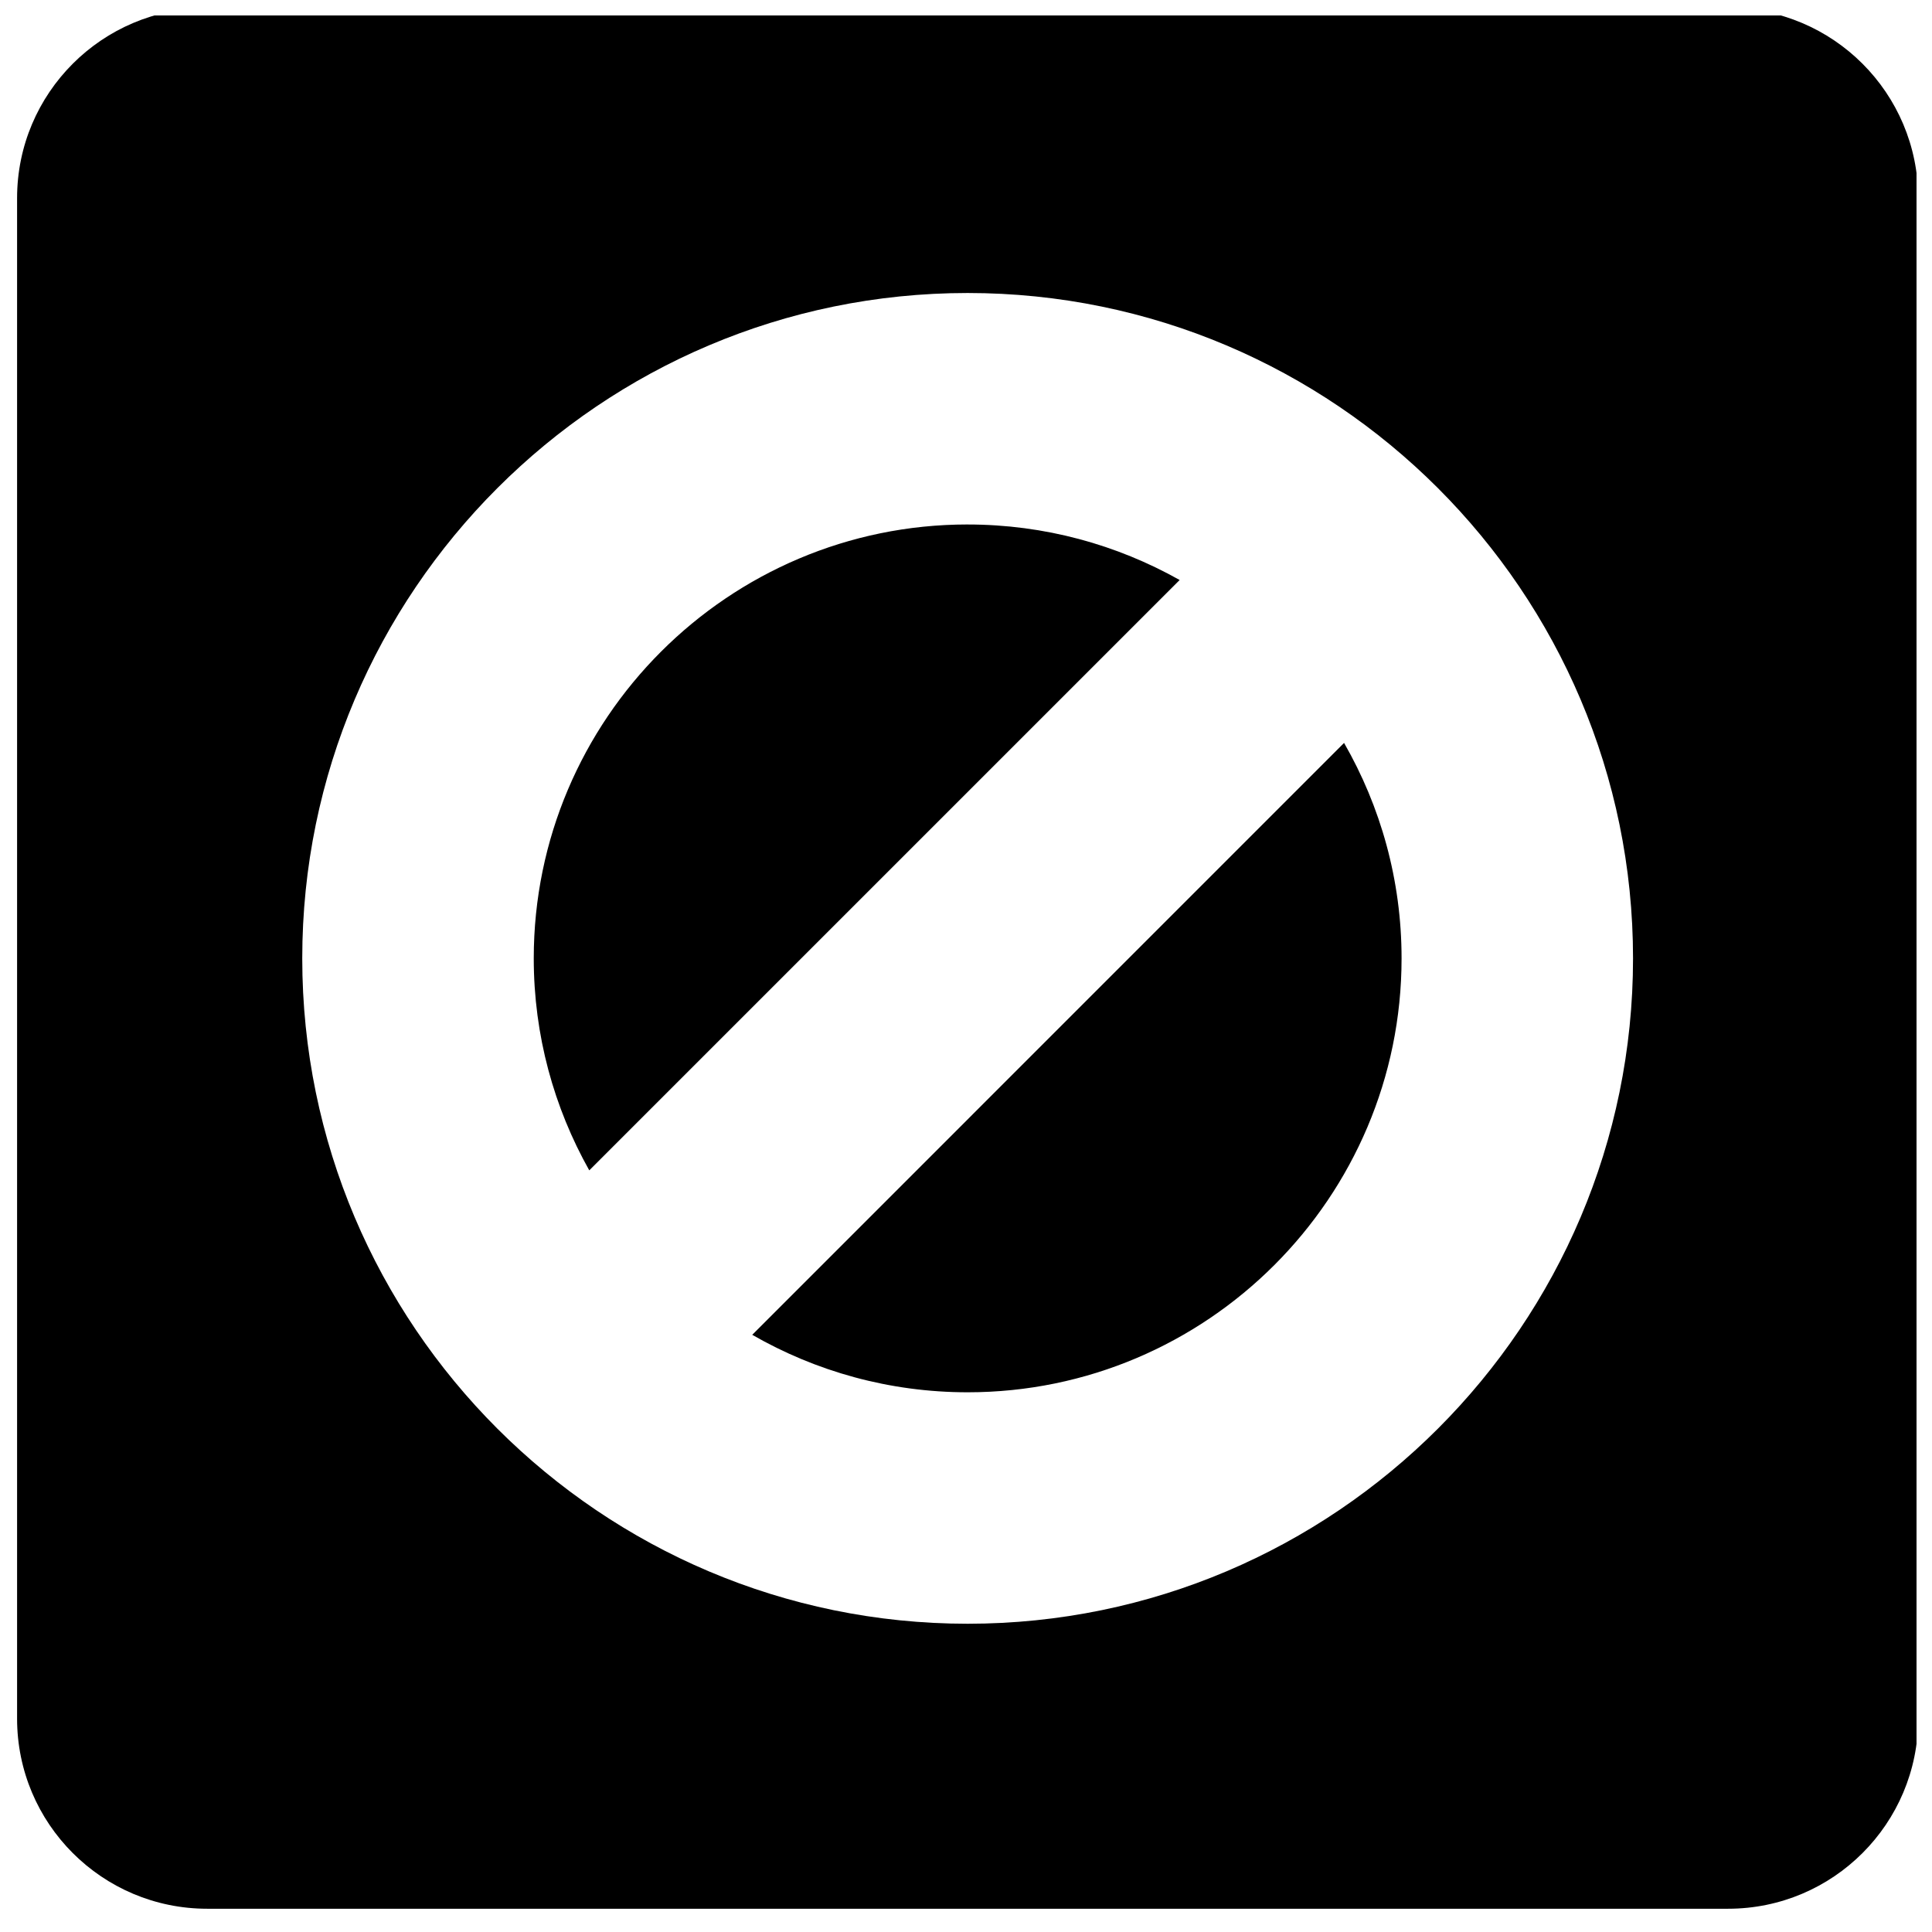 <?xml version="1.0" encoding="UTF-8"?>
<!-- Uploaded to: ICON Repo, www.iconrepo.com, Generator: ICON Repo Mixer Tools -->
<svg width="800px" height="800px" version="1.1" viewBox="144 144 512 512" xmlns="http://www.w3.org/2000/svg">
 <defs>
  <clipPath id="a">
   <path d="m148.09 148.09h503.81v501.91h-503.81z"/>
  </clipPath>
 </defs>
 <path d="m343.35 497.74c16.836 9.672 36.324 15.23 57.09 15.23 63.406 0 114.99-51.578 114.99-114.99 0-20.773-5.562-40.258-15.242-57.098z"/>
 <path d="m400.44 282.99c-63.406 0-114.99 51.578-114.99 114.99 0 20.395 5.367 39.551 14.711 56.176l156.46-156.45c-16.629-9.348-35.781-14.711-56.18-14.711z"/>
 <g clip-path="url(#a)">
  <path d="m601.96 146.13h-403.05c-27.824 0-50.383 22.562-50.383 50.383v402.94c0 27.824 22.555 50.383 50.383 50.383h403.05c27.824 0 50.383-22.555 50.383-50.383l-0.004-402.94c0-27.82-22.555-50.383-50.379-50.383zm-201.52 428.18c-97.227 0-176.34-79.094-176.34-176.33 0-97.23 79.117-176.33 176.34-176.33 97.219 0 176.33 79.102 176.33 176.33 0 97.234-79.105 176.33-176.33 176.33z"/>
 </g>
</svg>
